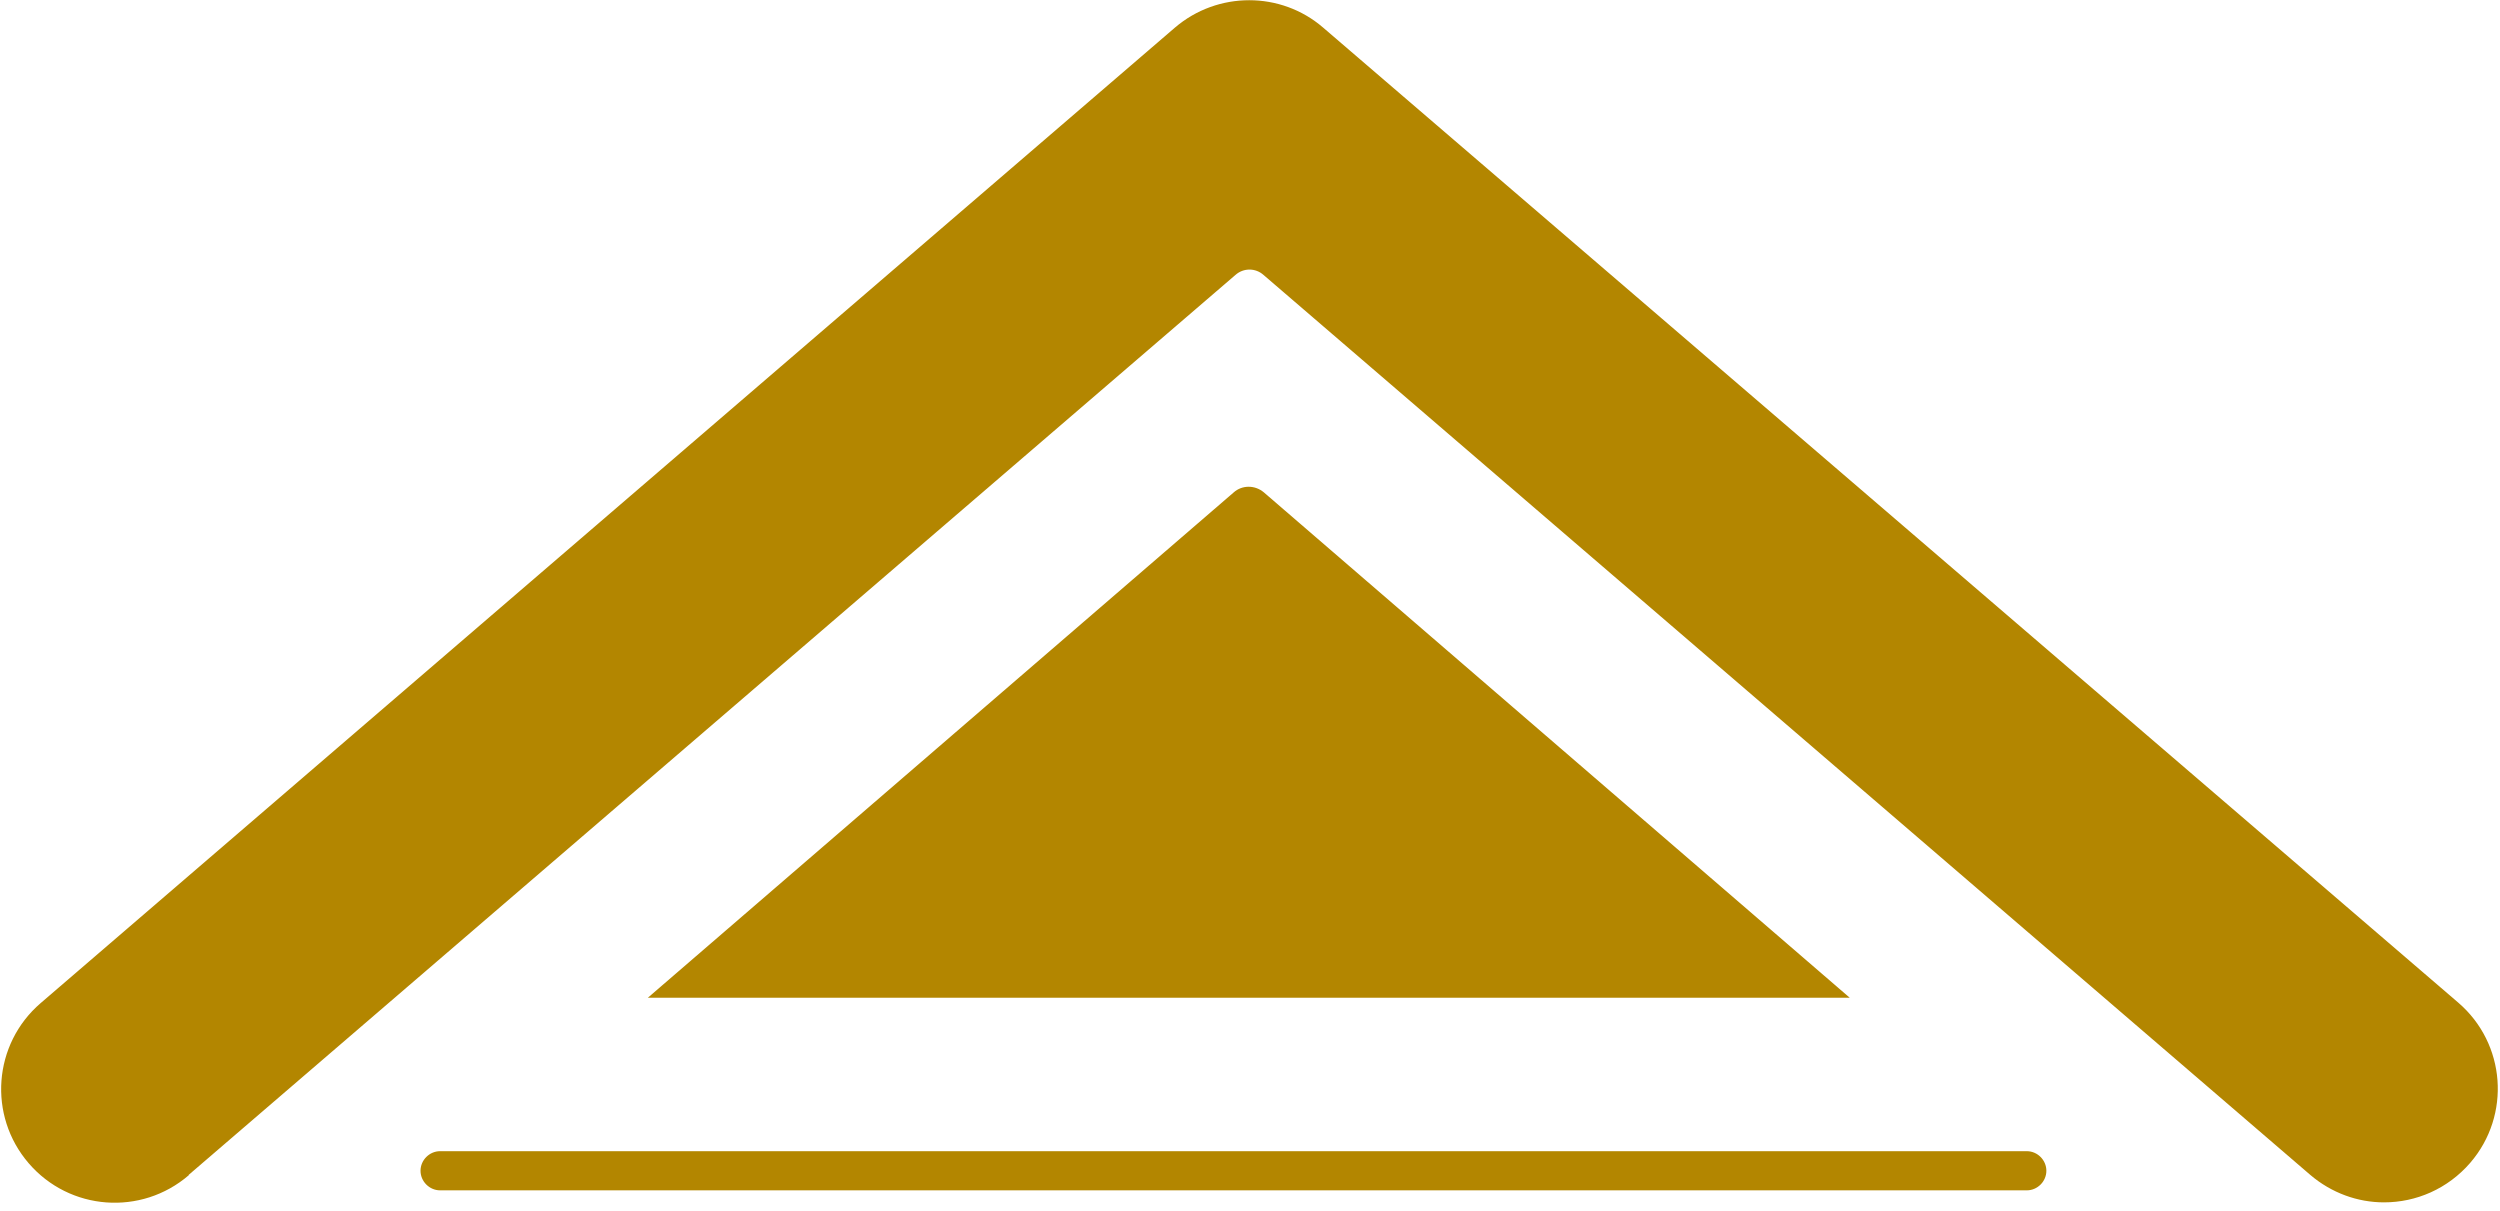 <svg xmlns="http://www.w3.org/2000/svg" width="95" height="46" viewBox="0 0 95 46" fill="none"><path d="M7.174 44.642L46.948 10.447C47.252 10.176 47.708 10.176 48.013 10.447L87.786 44.642C88.597 45.335 89.594 45.69 90.591 45.69C91.809 45.69 93.009 45.182 93.871 44.185C95.426 42.377 95.223 39.655 93.414 38.1L50.278 1.048C48.672 -0.338 46.271 -0.338 44.649 1.048L1.546 38.117C-0.263 39.672 -0.466 42.394 1.089 44.202C2.644 46.011 5.366 46.214 7.174 44.658" fill="#B38600"></path><path d="M77.018 45.233H16.724C16.319 45.233 15.98 44.895 15.98 44.489C15.98 44.083 16.319 43.745 16.724 43.745H77.018C77.424 43.745 77.762 44.083 77.762 44.489C77.762 44.895 77.424 45.233 77.018 45.233Z" fill="#B38600"></path><path d="M70.29 37.914L48.029 18.712C47.691 18.425 47.201 18.425 46.88 18.712L24.618 37.914H70.29Z" fill="#B38600"></path></svg>